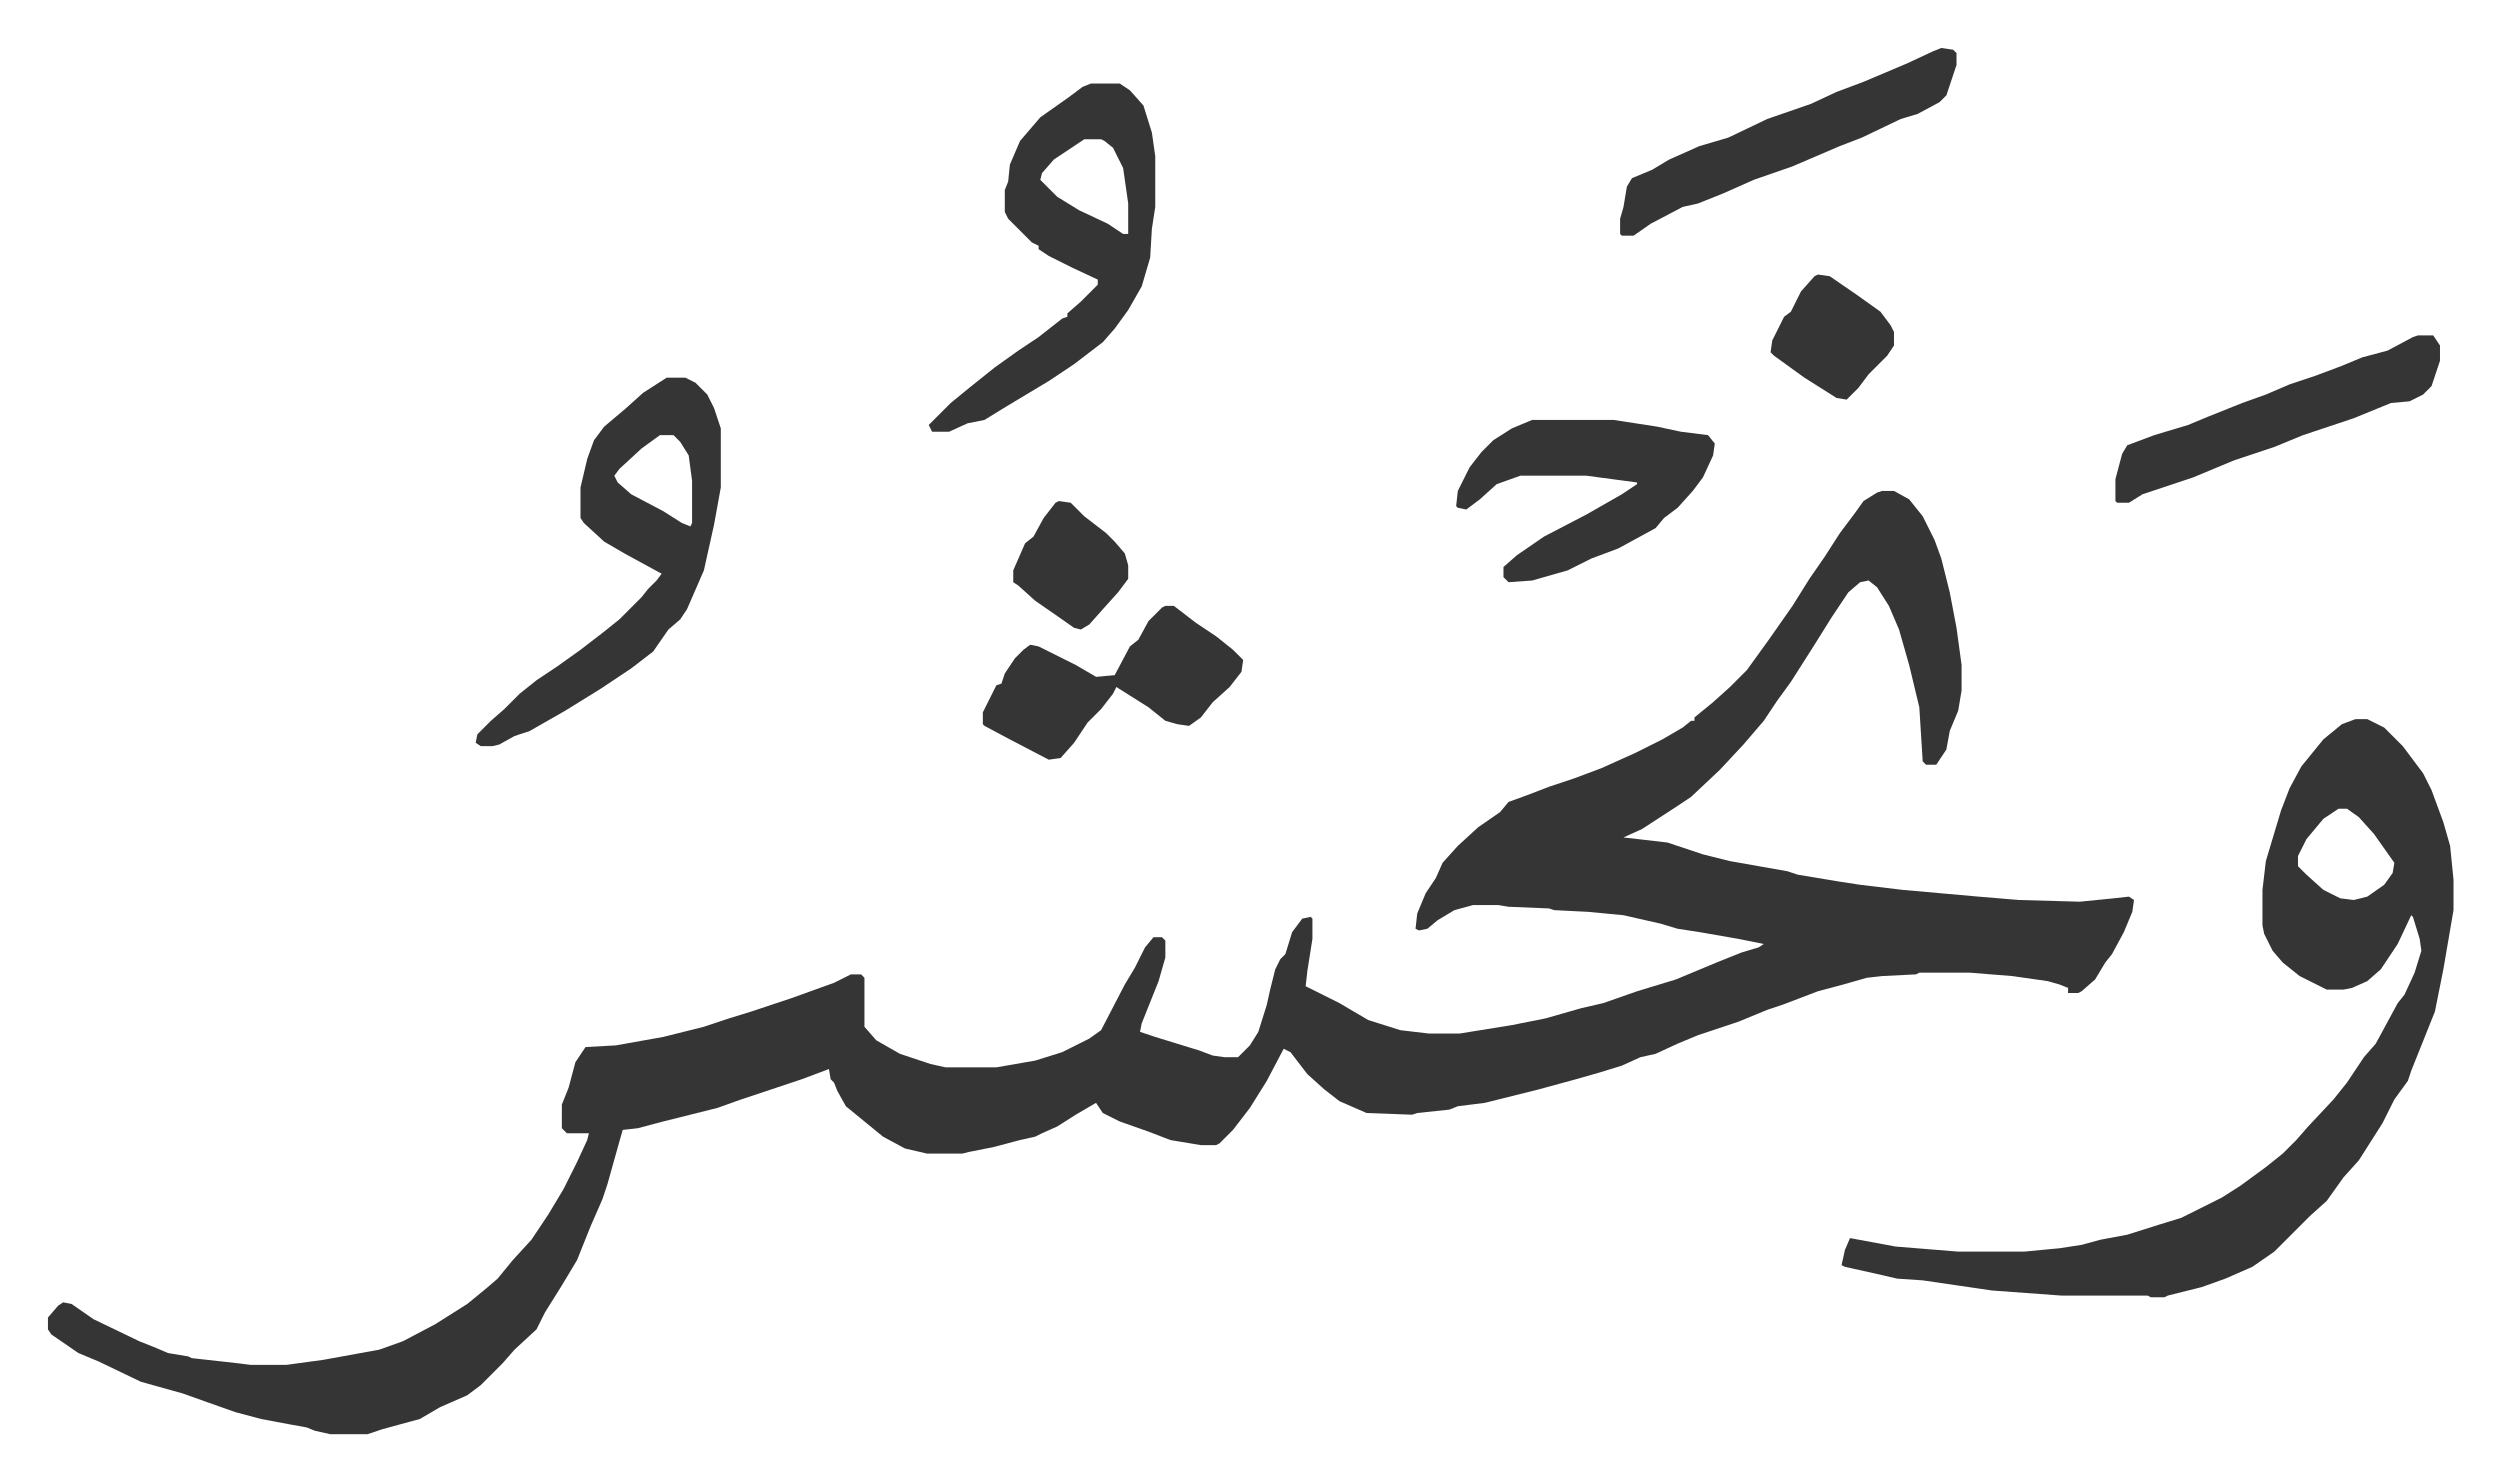 <svg xmlns="http://www.w3.org/2000/svg" viewBox="-28.4 292.6 1478.9 875.9">
    <path fill="#353535" id="rule_normal" d="M1085 583h7l9 5 8 10 7 14 4 11 5 20 4 21 3 22v15l-2 12-5 12-2 11-6 9h-6l-2-2-2-32-6-25-6-21-6-14-7-11-5-4-5 1-7 6-10 15-10 16-7 11-7 11-8 11-8 12-12 14-14 15-17 16-9 6-20 13-11 5 26 3 21 7 16 4 34 6 6 2 24 4 13 2 25 3 45 4 24 2 36 1 20-2 9-1 3 2-1 7-5 12-7 13-4 5-6 10-8 7-2 1h-6v-3l-5-2-7-2-21-3-25-2h-30l-2 1-20 1-9 1-14 4-15 4-21 8-9 3-17 7-24 8-12 5-13 6-9 2-11 5-13 4-14 4-22 6-32 8-16 2-5 2-19 2-3 1-27-1-16-7-9-7-10-9-10-13-4-2-10 19-10 16-10 13-8 8-2 1h-9l-18-3-13-5-17-6-10-5-4-6-12 7-11 7-9 4-4 2-9 2-15 4-15 3-4 1h-21l-13-3-13-7-11-9-11-9-5-9-2-5-2-2-1-6-16 6-36 12-14 5-32 8-15 4-9 1-2 7-7 25-3 9-7 16-8 20-9 15-10 16-5 10-13 12-7 8-13 13-8 6-16 7-12 7-22 6-9 3h-22l-9-2-5-2-11-2-16-3-15-4-17-6-14-5-25-7-25-12-12-5-16-11-2-3v-7l6-7 3-2 5 1 13 9 27 13 10 4 7 3 12 2 2 1 27 3 8 1h21l22-3 33-6 14-5 19-10 19-12 11-9 7-6 9-11 11-12 10-15 9-15 8-16 6-13 1-4h-13l-3-3v-14l4-10 4-15 6-9 18-1 28-5 24-6 15-5 13-4 24-8 25-9 10-5h6l2 2v29l7 8 14 8 18 6 9 2h30l23-4 16-5 16-8 7-5 14-27 6-10 6-12 5-6h5l2 2v10l-4 14-10 25-1 5 9 3 26 8 8 3 7 1h8l7-7 5-8 5-16 2-9 3-12 3-6 3-3 4-13 6-8 5-1 1 1v12l-3 19-1 9 20 10 17 10 19 6 17 2h18l31-5 20-4 21-6 13-3 20-7 23-7 24-10 15-6 10-3 3-2-15-3-23-4-13-2-10-3-22-5-21-2-20-1-3-1-24-1-6-1h-15l-11 3-10 6-6 5-5 1-2-1 1-9 5-12 6-9 4-9 9-10 12-11 13-9 5-6 11-4 13-5 15-5 16-6 20-9 16-8 12-7 5-4h2v-2l11-9 10-9 10-10 13-18 14-20 10-16 9-13 9-14 9-12 5-7 8-5zm280 135h7l10 5 11 11 12 16 5 10 7 19 4 14 2 20v18l-6 35-5 25-10 25-4 10-2 6-8 11-7 14-7 11-7 11-9 10-10 14-10 9-21 21-13 9-16 7-14 5-20 5-2 1h-8l-2-1h-51l-41-3-41-6-15-1-13-3-18-4-2-1 2-9 3-7 27 5 37 3h39l21-2 13-2 11-3 16-3 19-6 13-4 24-12 11-7 15-11 10-8 8-8 7-8 15-16 8-10 10-15 7-8 13-24 4-5 6-13 4-13-1-7-4-13-1-1-8 17-10 15-8 7-9 4-5 1h-10l-16-8-10-8-6-7-5-10-1-5v-21l2-17 6-20 3-10 5-13 7-13 13-16 11-9zm-10 53-9 6-10 12-5 10v6l5 5 10 9 10 5 8 1 8-2 10-7 5-7 1-6-12-17-9-10-7-5zM366 516h11l6 3 7 7 4 8 4 12v35l-4 22-6 27-10 23-4 6-7 6-9 13-13 10-18 12-21 13-21 12-9 3-9 5-4 1h-7l-3-2 1-5 8-8 8-7 9-9 10-8 12-8 14-10 13-10 10-8 13-13 4-5 5-5 3-4-22-12-12-7-12-11-2-3v-18l4-17 4-11 6-8 13-11 10-9zm-4 34-11 8-13 12-3 4 2 4 8 7 19 10 11 7 5 2 1-2v-25l-2-15-5-8-4-4zm255-208h17l6 4 8 9 5 16 2 14v30l-2 13-1 17-5 17-8 14-8 11-7 8-17 13-15 10-25 15-13 8-10 2-11 5h-10l-2-4 5-5 8-8 11-9 15-12 14-10 12-8 14-11 3-1v-2l8-7 10-10v-3l-15-7-14-7-6-4v-2l-4-2-14-14-2-4v-13l2-5 1-10 6-14 12-14 17-12 8-6zm-4 33-18 12-7 8-1 4 10 10 13 8 17 8 9 6h3v-18l-3-21-6-12-5-4-2-1zm265 166h48l26 4 14 3 16 2 4 5-1 7-6 13-6 8-9 10-8 6-5 6-22 12-16 6-14 7-21 6-14 1-3-3v-6l8-7 16-11 25-13 21-12 9-6v-1l-30-4h-39l-14 5-10 9-8 6-5-1-1-1 1-9 7-14 7-9 7-7 11-7zM661 651h5l13 10 12 8 10 8 6 6-1 7-7 9-10 9-7 9-7 5-7-1-7-2-10-8-19-12-2 4-7 9-8 8-8 12-8 9-7 1-23-12-15-8-1-1v-7l8-16 3-1 2-6 6-9 5-5 4-3 5 1 22 11 12 7 11-1 9-17 5-4 6-11 8-8zm459-330 7 1 2 2v7l-6 18-4 4-13 7-10 3-23 11-13 5-28 12-23 8-18 8-10 4-5 2-9 2-19 10-10 7h-7l-1-1v-9l2-7 2-12 3-5 12-5 10-6 18-8 17-5 23-11 26-9 15-7 16-6 26-11 15-7zm282 170h9l4 6v9l-5 15-5 5-8 4-11 1-22 9-30 10-17 7-24 8-24 10-18 6-12 4-8 5h-7l-1-1v-13l4-15 3-5 16-6 20-6 12-5 20-8 14-5 14-6 15-5 16-6 12-5 15-4 15-8zm-355-36 7 1 16 11 14 10 6 8 2 4v8l-4 6-11 11-6 8-7 7-6-1-19-12-18-13-2-2 1-7 7-14 4-3 6-12 8-9zM598 589l7 1 8 8 13 10 5 5 6 7 2 7v8l-6 8-9 10-8 9-5 3-4-1-10-7-13-9-10-9-3-2v-7l7-16 5-4 6-11 7-9z"/>
</svg>
